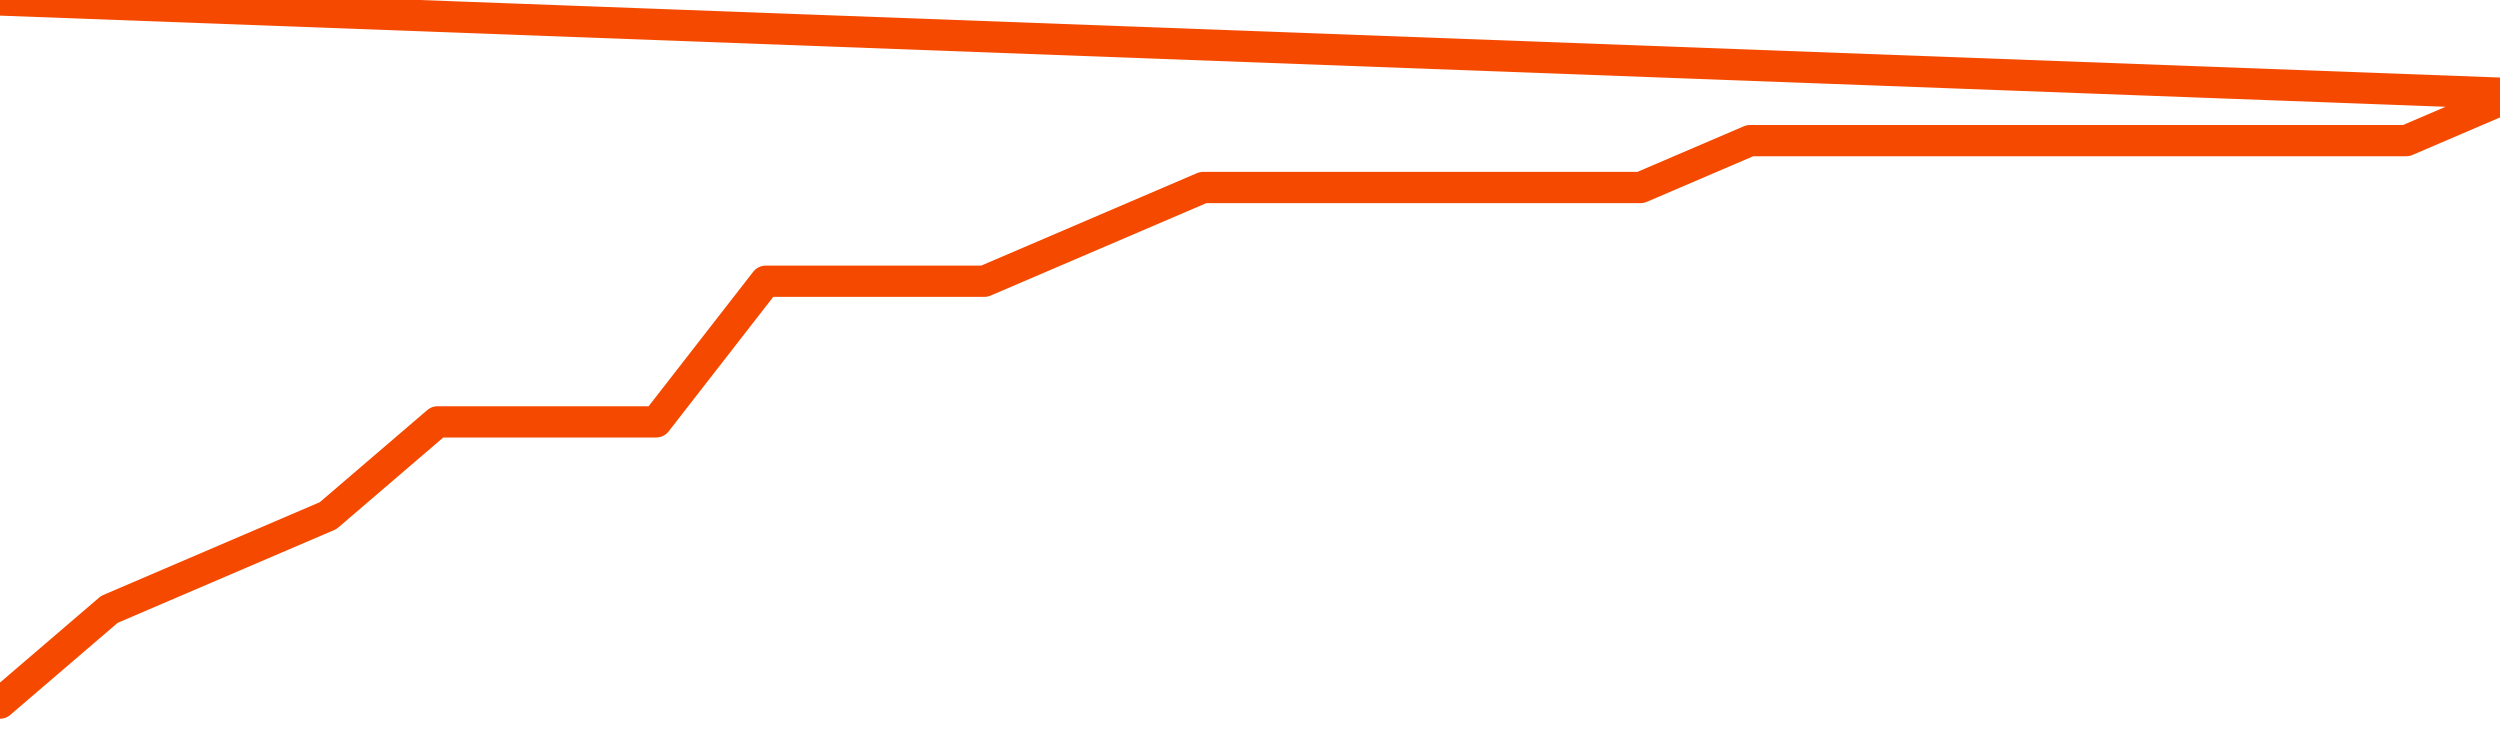       <svg
        version="1.1"
        xmlns="http://www.w3.org/2000/svg"
        width="80"
        height="24"
        viewBox="0 0 80 24">
        <path
          fill="url(#gradient)"
          fill-opacity="0.56"
          stroke="none"
          d="M 0,26 0.0,22.5 3.5,19.5 7.0,18.0 10.5,16.5 14.0,13.5 17.5,13.5 21.0,13.5 24.5,9.0 28.0,9.0 31.5,9.0 35.0,7.5 38.5,6.0 42.0,6.0 45.5,6.0 49.0,6.0 52.5,6.0 56.0,4.5 59.5,4.5 63.0,4.5 66.5,4.5 70.0,4.5 73.5,4.5 77.0,4.5 80.5,3.0 82,26 Z"
        />
        <path
          fill="none"
          stroke="#F64900"
          stroke-width="1"
          stroke-linejoin="round"
          stroke-linecap="round"
          d="M 0.0,22.5 3.5,19.5 7.0,18.0 10.5,16.5 14.0,13.5 17.5,13.5 21.0,13.5 24.5,9.0 28.0,9.0 31.5,9.0 35.0,7.5 38.5,6.0 42.0,6.0 45.5,6.0 49.0,6.0 52.5,6.0 56.0,4.5 59.5,4.5 63.0,4.5 66.5,4.5 70.0,4.5 73.5,4.5 77.0,4.5 80.5,3.0.join(' ') }"
        />
      </svg>
